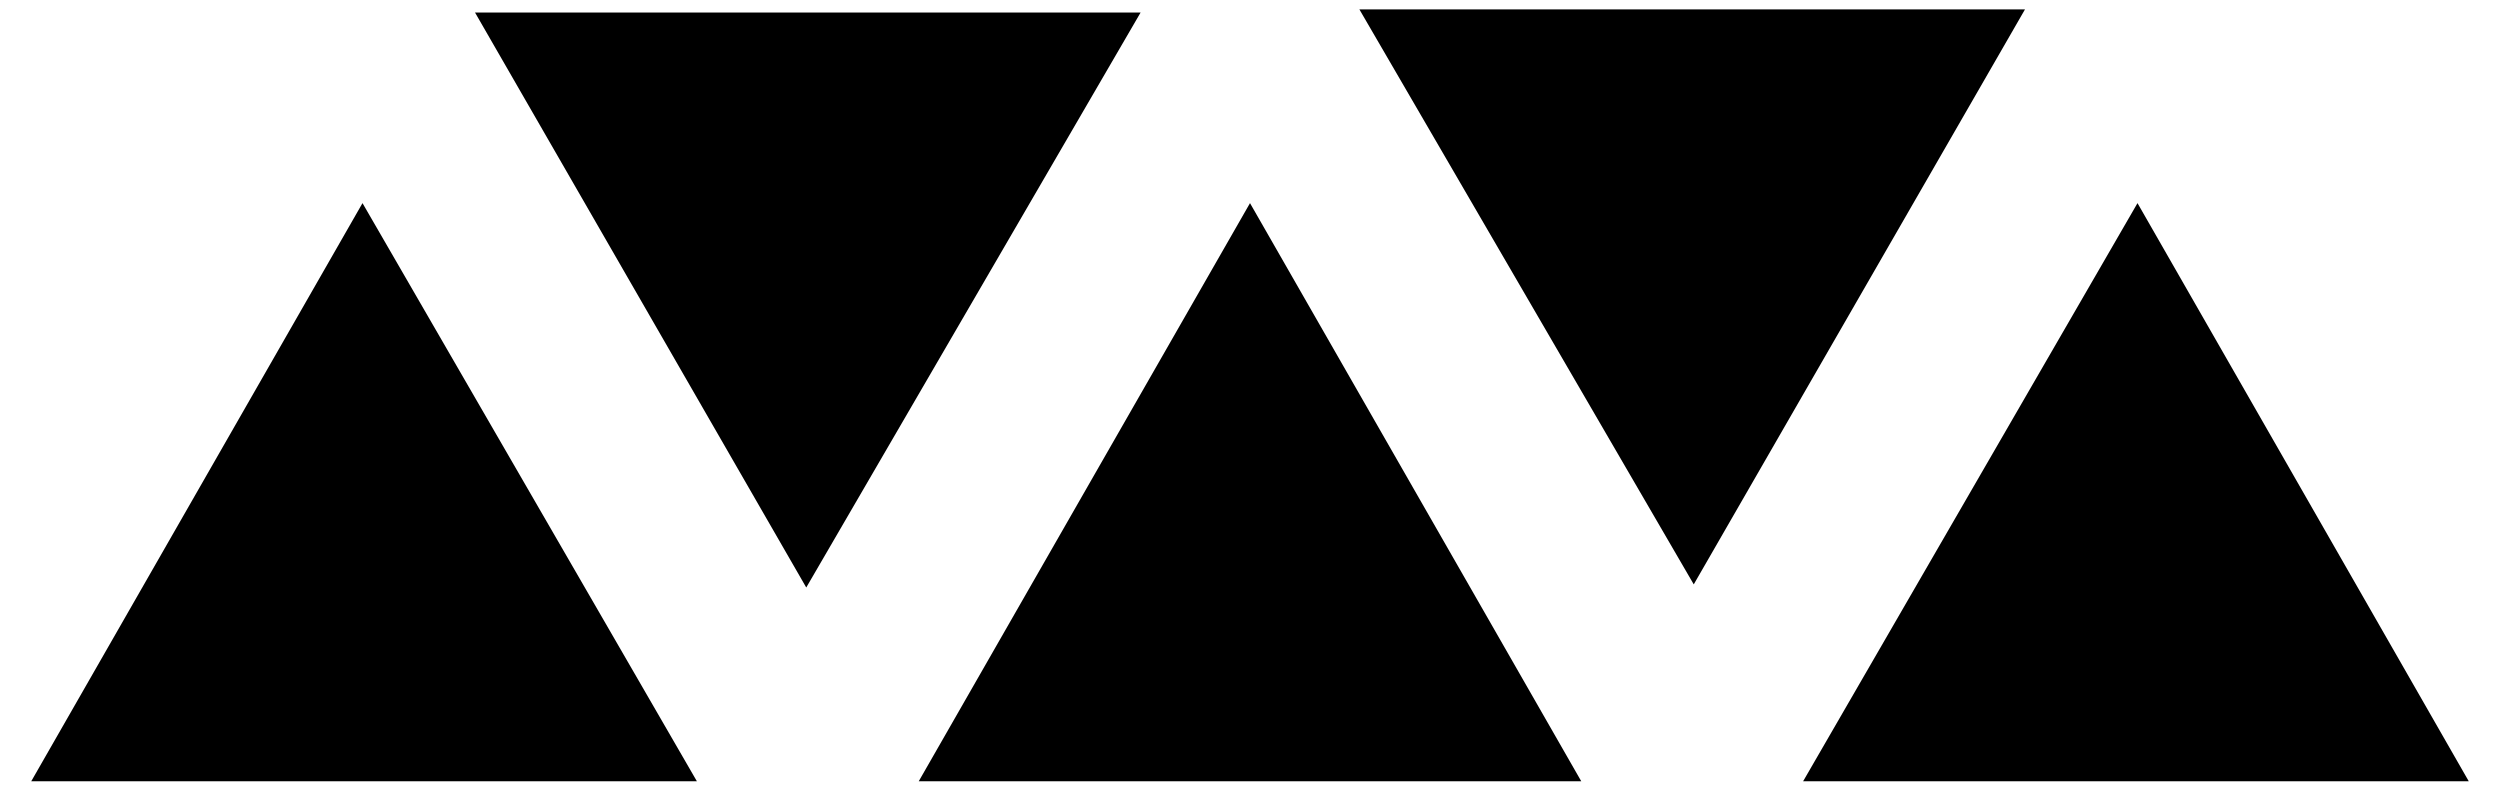 <?xml version="1.0" encoding="utf-8"?>
<!-- Generator: Adobe Illustrator 23.0.0, SVG Export Plug-In . SVG Version: 6.00 Build 0)  -->
<svg version="1.1" id="Layer_1" xmlns="http://www.w3.org/2000/svg" xmlns:xlink="http://www.w3.org/1999/xlink" x="0px" y="0px"
	 viewBox="0 0 80 25.3" style="enable-background:new 0 0 80 25.3;" xml:space="preserve">
<g>
	<polygon points="11.6,6.5 1,25 22.3,25 	"/>
	<polygon points="40,6.5 29.4,25 50.6,25 	"/>
	<polygon points="68.4,6.5 57.7,25 79,25 	"/>
	<polygon points="25.8,18.8 36.5,0.4 15.2,0.4 	"/>
	<polygon points="54.2,18.7 64.8,0.3 43.5,0.3 	"/>
</g>
</svg>
